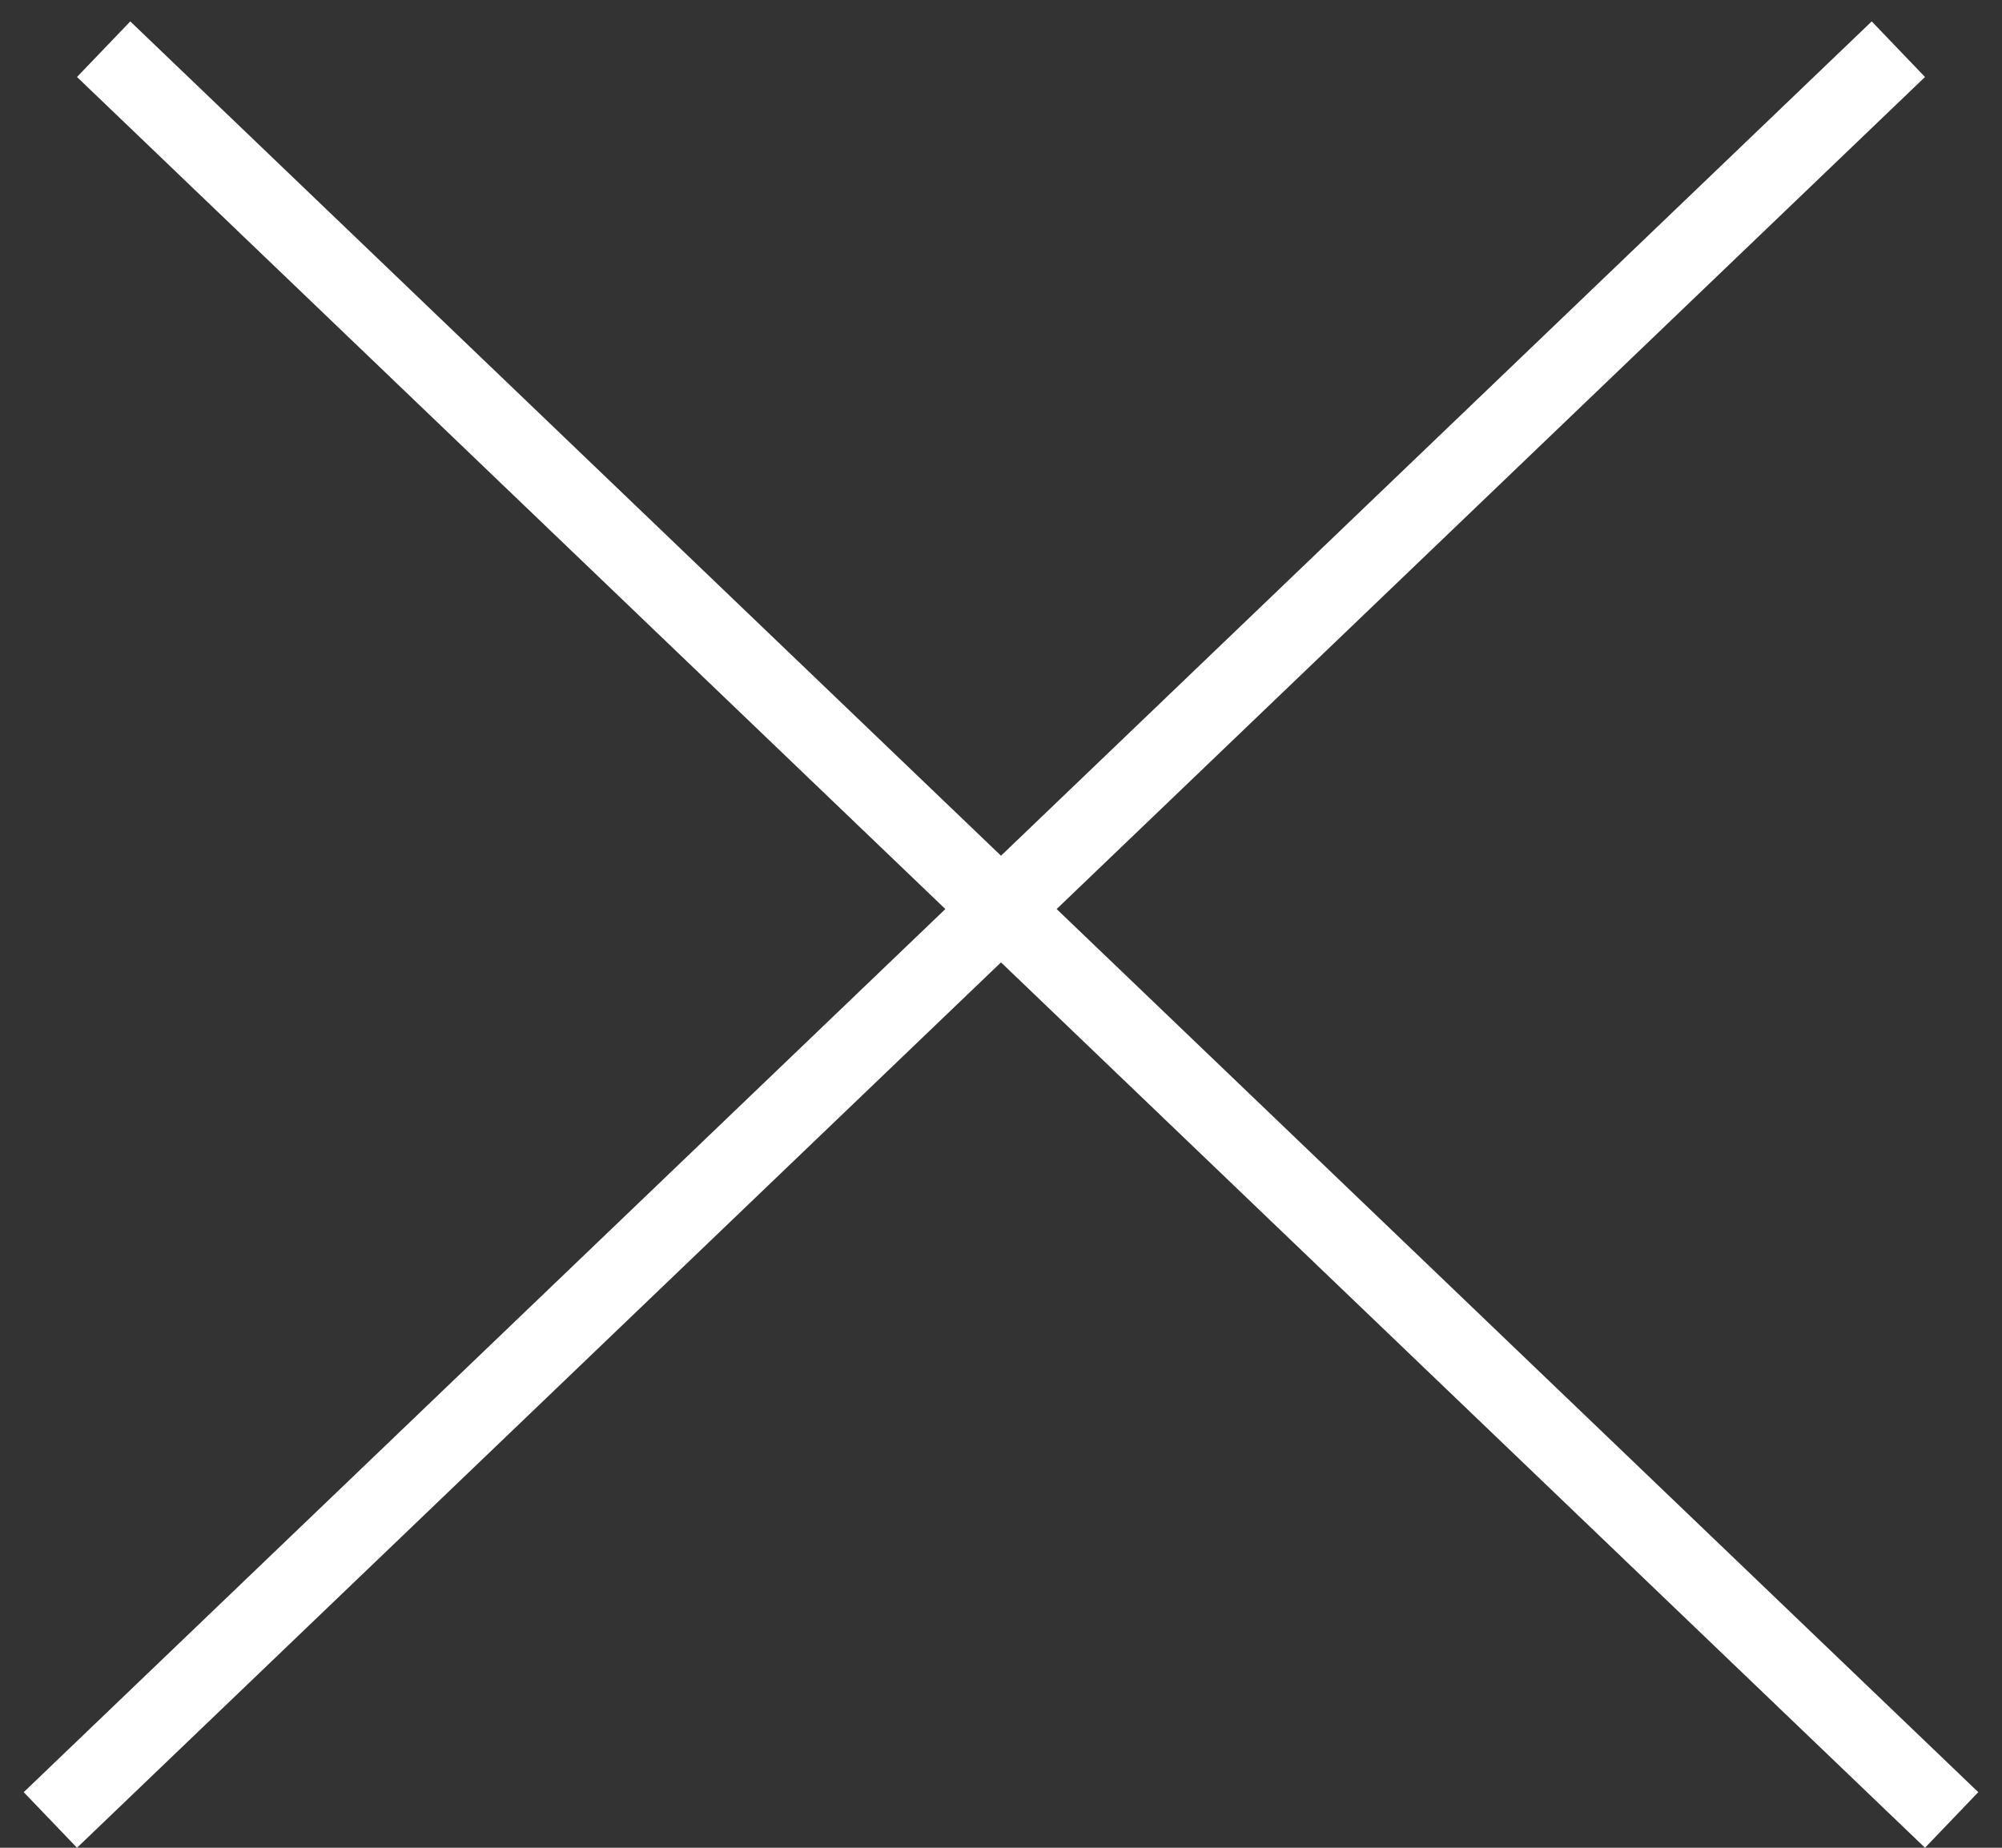 <svg width="26" height="24" viewBox="0 0 26 24" fill="none" xmlns="http://www.w3.org/2000/svg">
<rect x="0" y="0" width="26" height="24" fill="#333333" stroke="none"/>
<g clip-path="url(#clip0_2002_159)">
<path d="M1.346 0.639L25.346 23.639" stroke="white"/>
<path d="M24.654 0.639L0.654 23.639" stroke="white"/>
</g>
<defs>
<clipPath id="clip0_2002_159">
<rect width="26" height="24" fill="white"/>
</clipPath>
</defs>
</svg>
